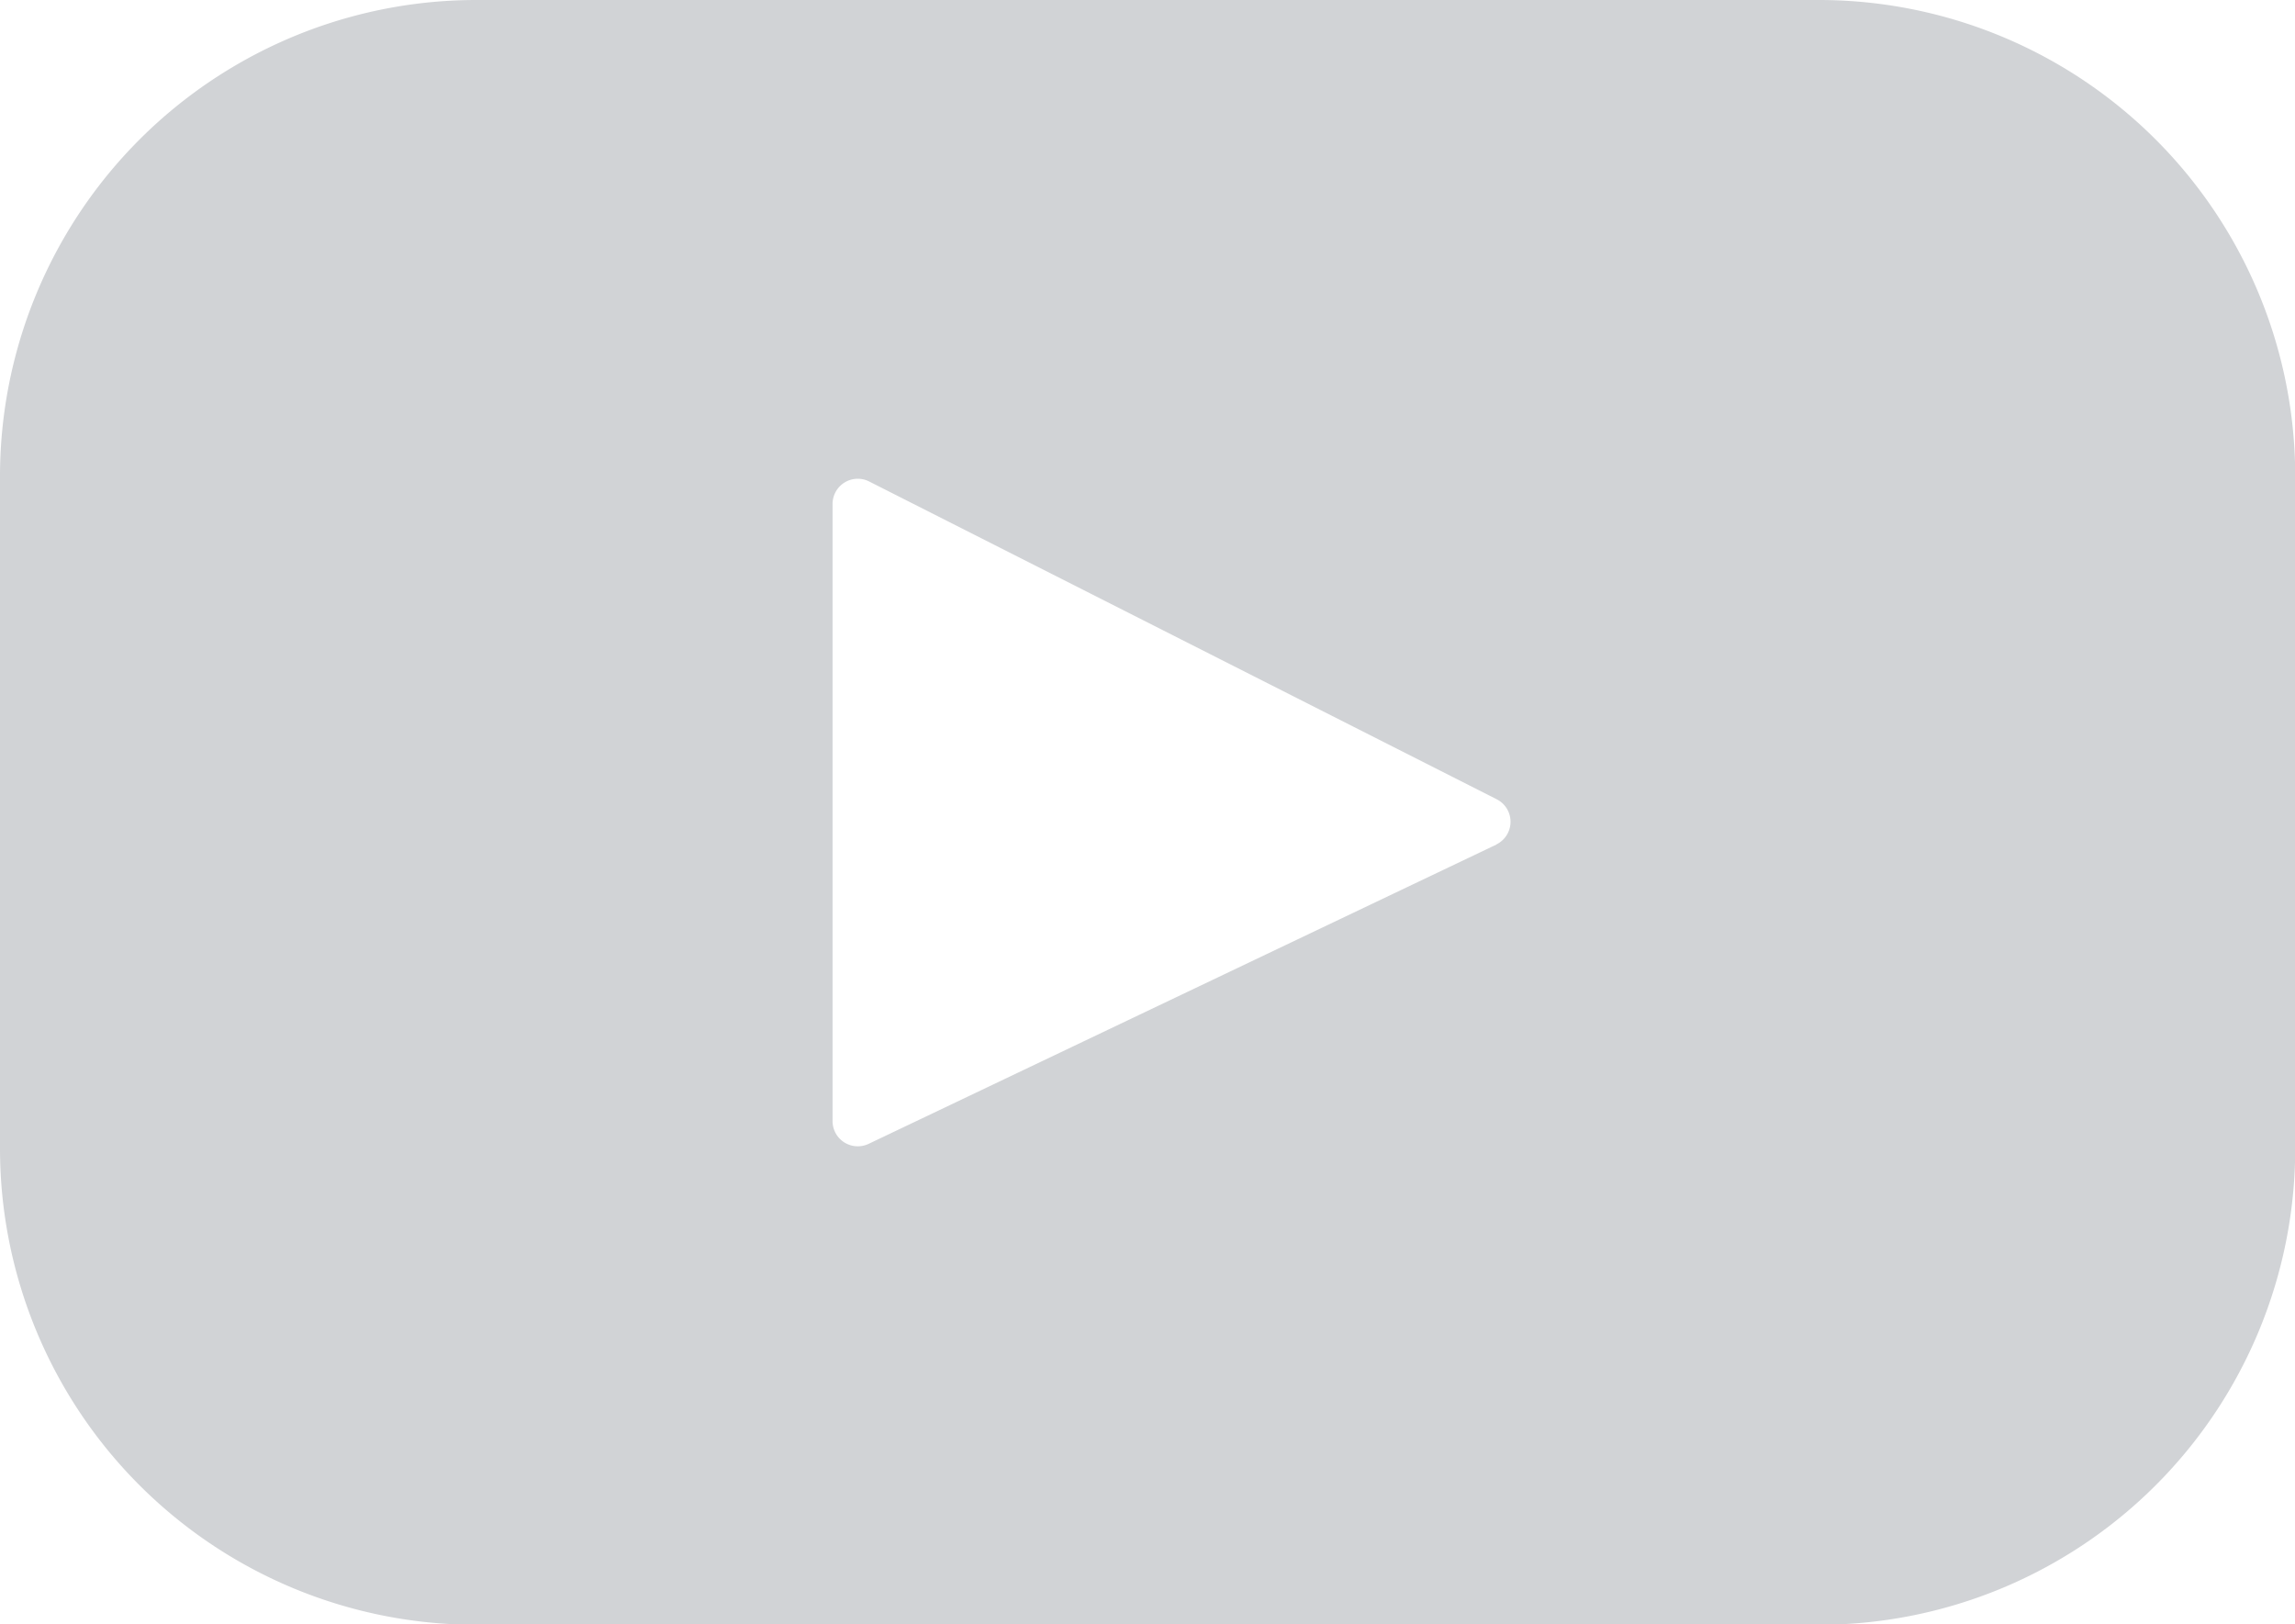 <?xml version="1.0" encoding="UTF-8"?> <svg xmlns="http://www.w3.org/2000/svg" width="21.198" height="15" viewBox="0 0 21.198 15"><path d="M16.8,67.393H4.4A4.4,4.4,0,0,0,0,71.8v6.2a4.4,4.4,0,0,0,4.4,4.4H16.8a4.4,4.4,0,0,0,4.4-4.4V71.8A4.4,4.4,0,0,0,16.8,67.393Zm-2.977,7.8-5.8,2.765a.233.233,0,0,1-.333-.21v-5.7a.233.233,0,0,1,.338-.208l5.8,2.937A.233.233,0,0,1,13.818,75.194Z" transform="translate(0 -67.393)" fill="#d1d3d6"></path></svg> 